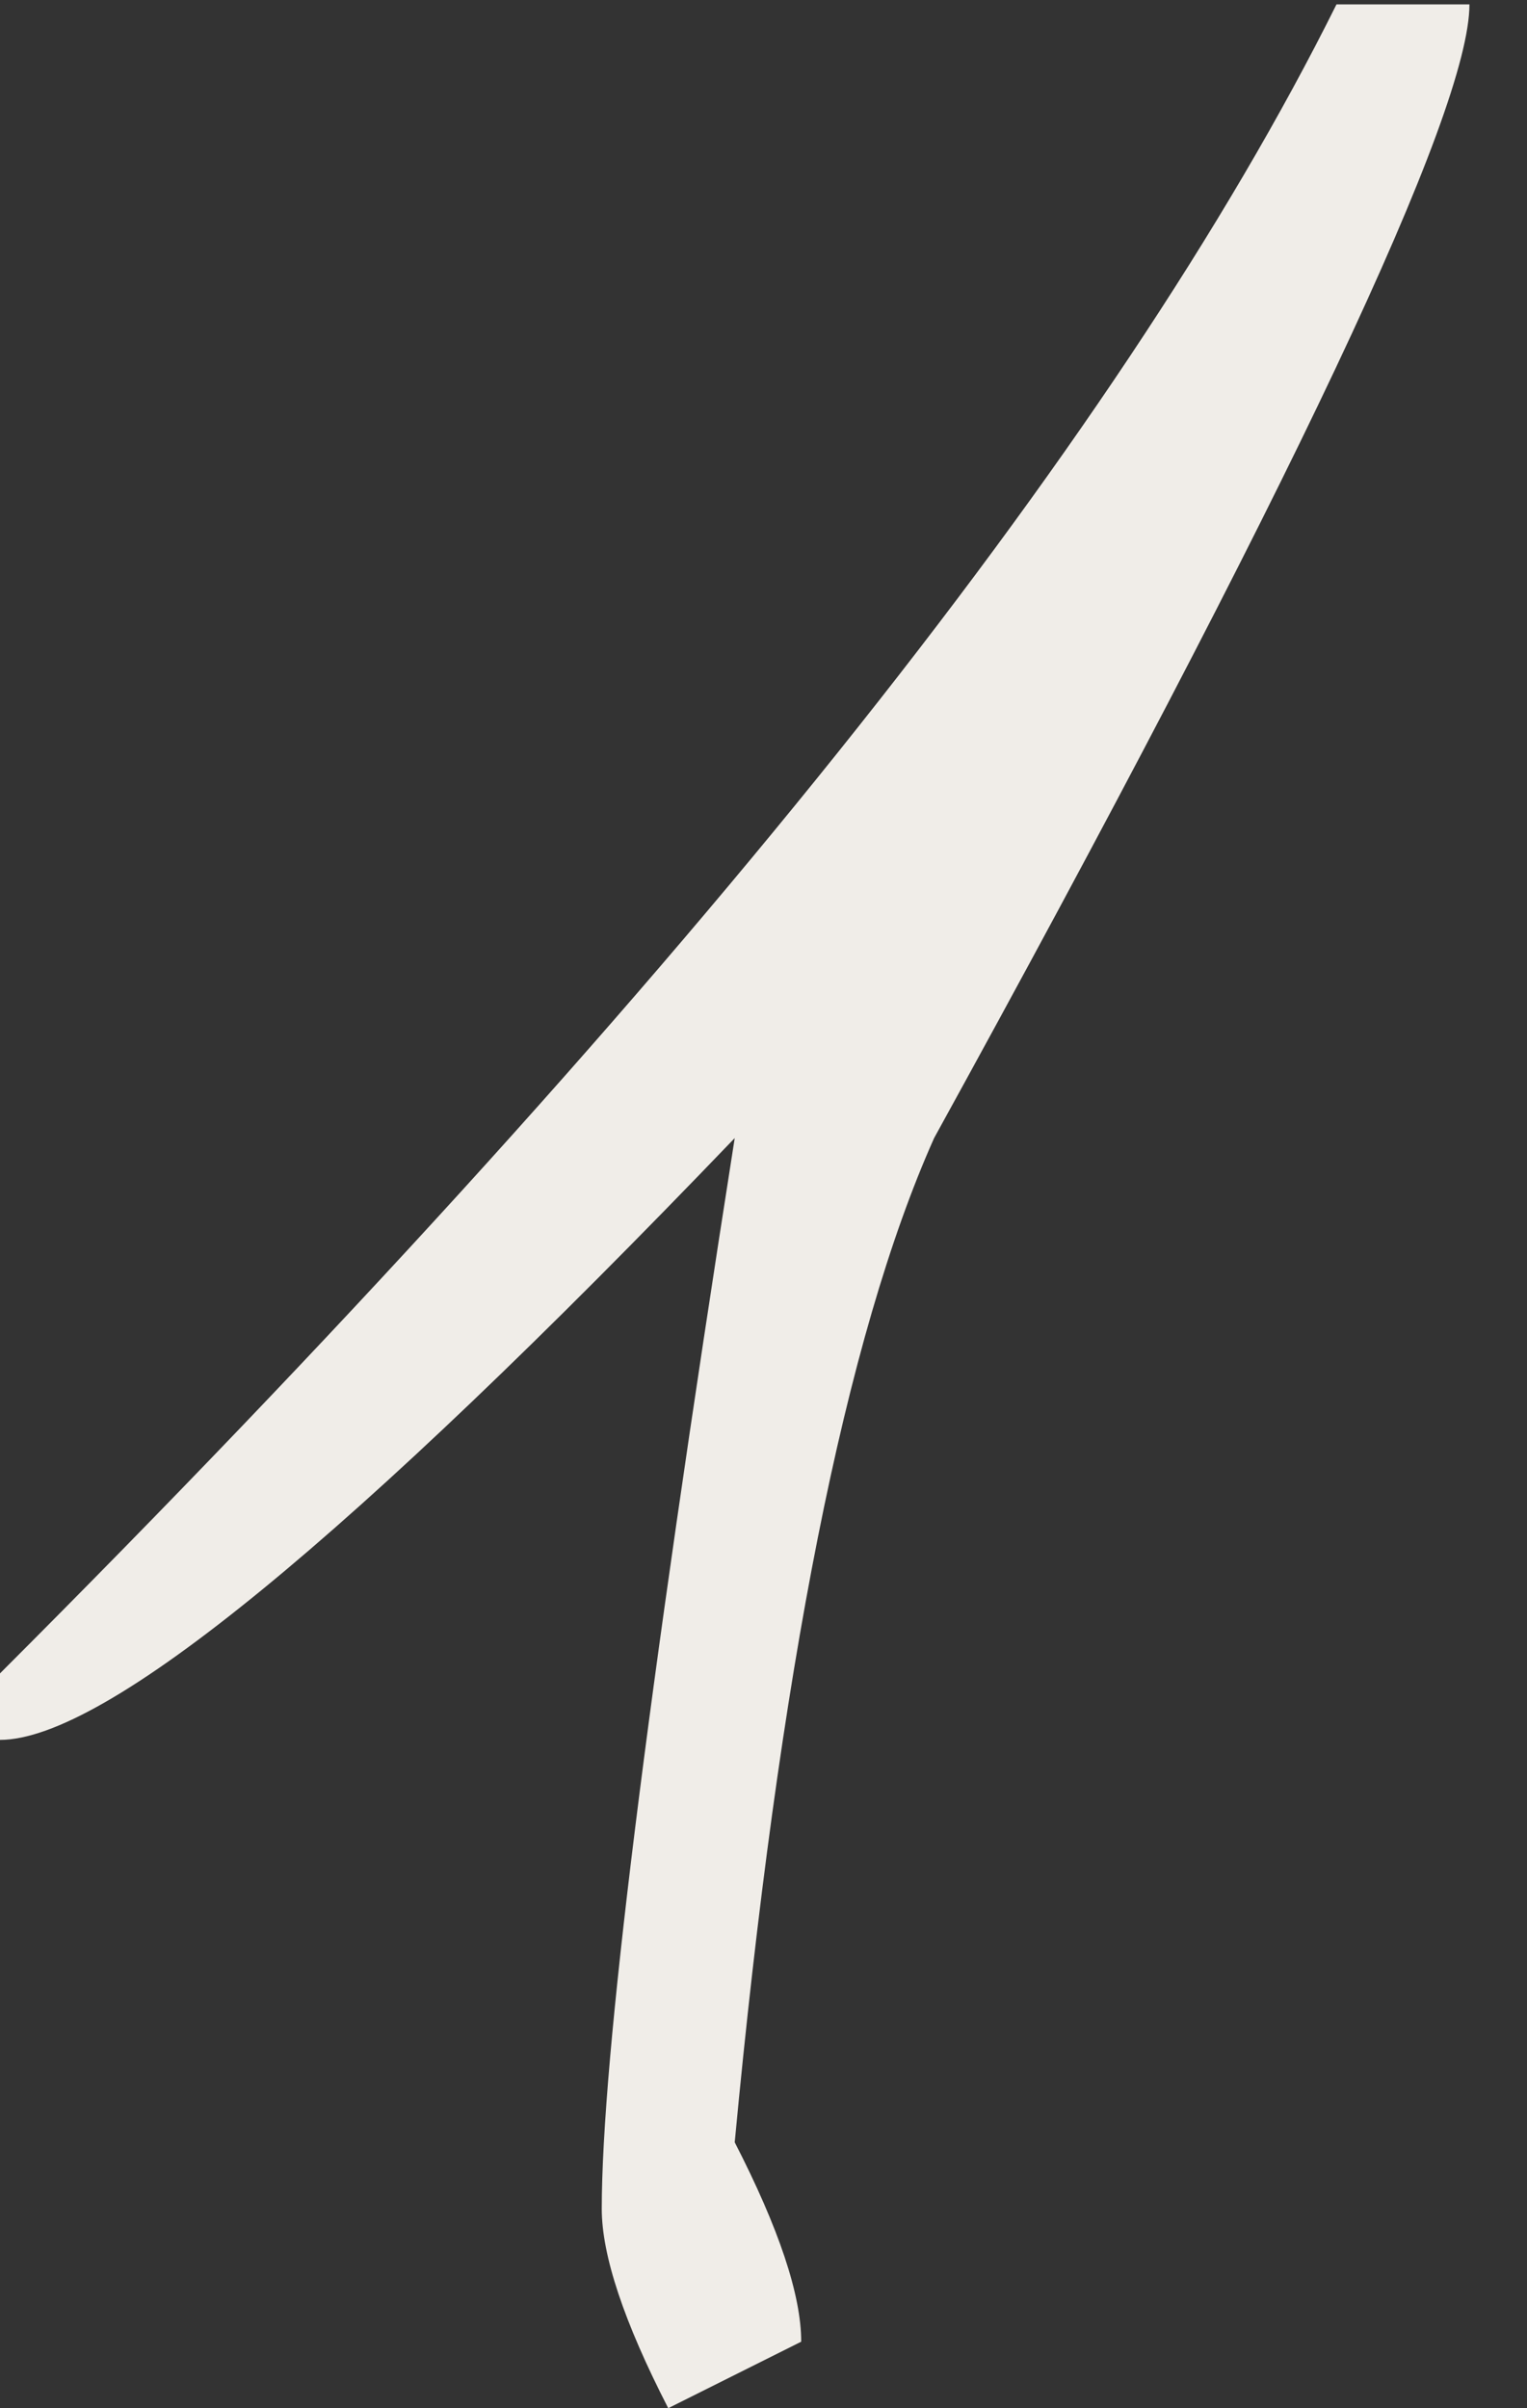 <?xml version="1.0" encoding="UTF-8"?> <svg xmlns="http://www.w3.org/2000/svg" width="26" height="41" viewBox="0 0 26 41" fill="none"><rect x="0" y="0" width="26" height="41" fill="#333333" stroke="none"/><path d="M25.02 0.075C25.02 1.902 21.981 8.336 15.905 19.376C14.396 22.752 13.264 28.451 12.51 36.473C13.264 37.942 13.642 39.074 13.642 39.868L11.378 41C10.623 39.531 10.246 38.399 10.246 37.605C10.246 35.063 11.001 28.987 12.51 19.376C5.957 26.207 1.787 29.622 0 29.622V28.49C11.438 17.053 19.023 7.581 22.756 0.075H25.02Z" fill="#F0EDE8"></path></svg> 